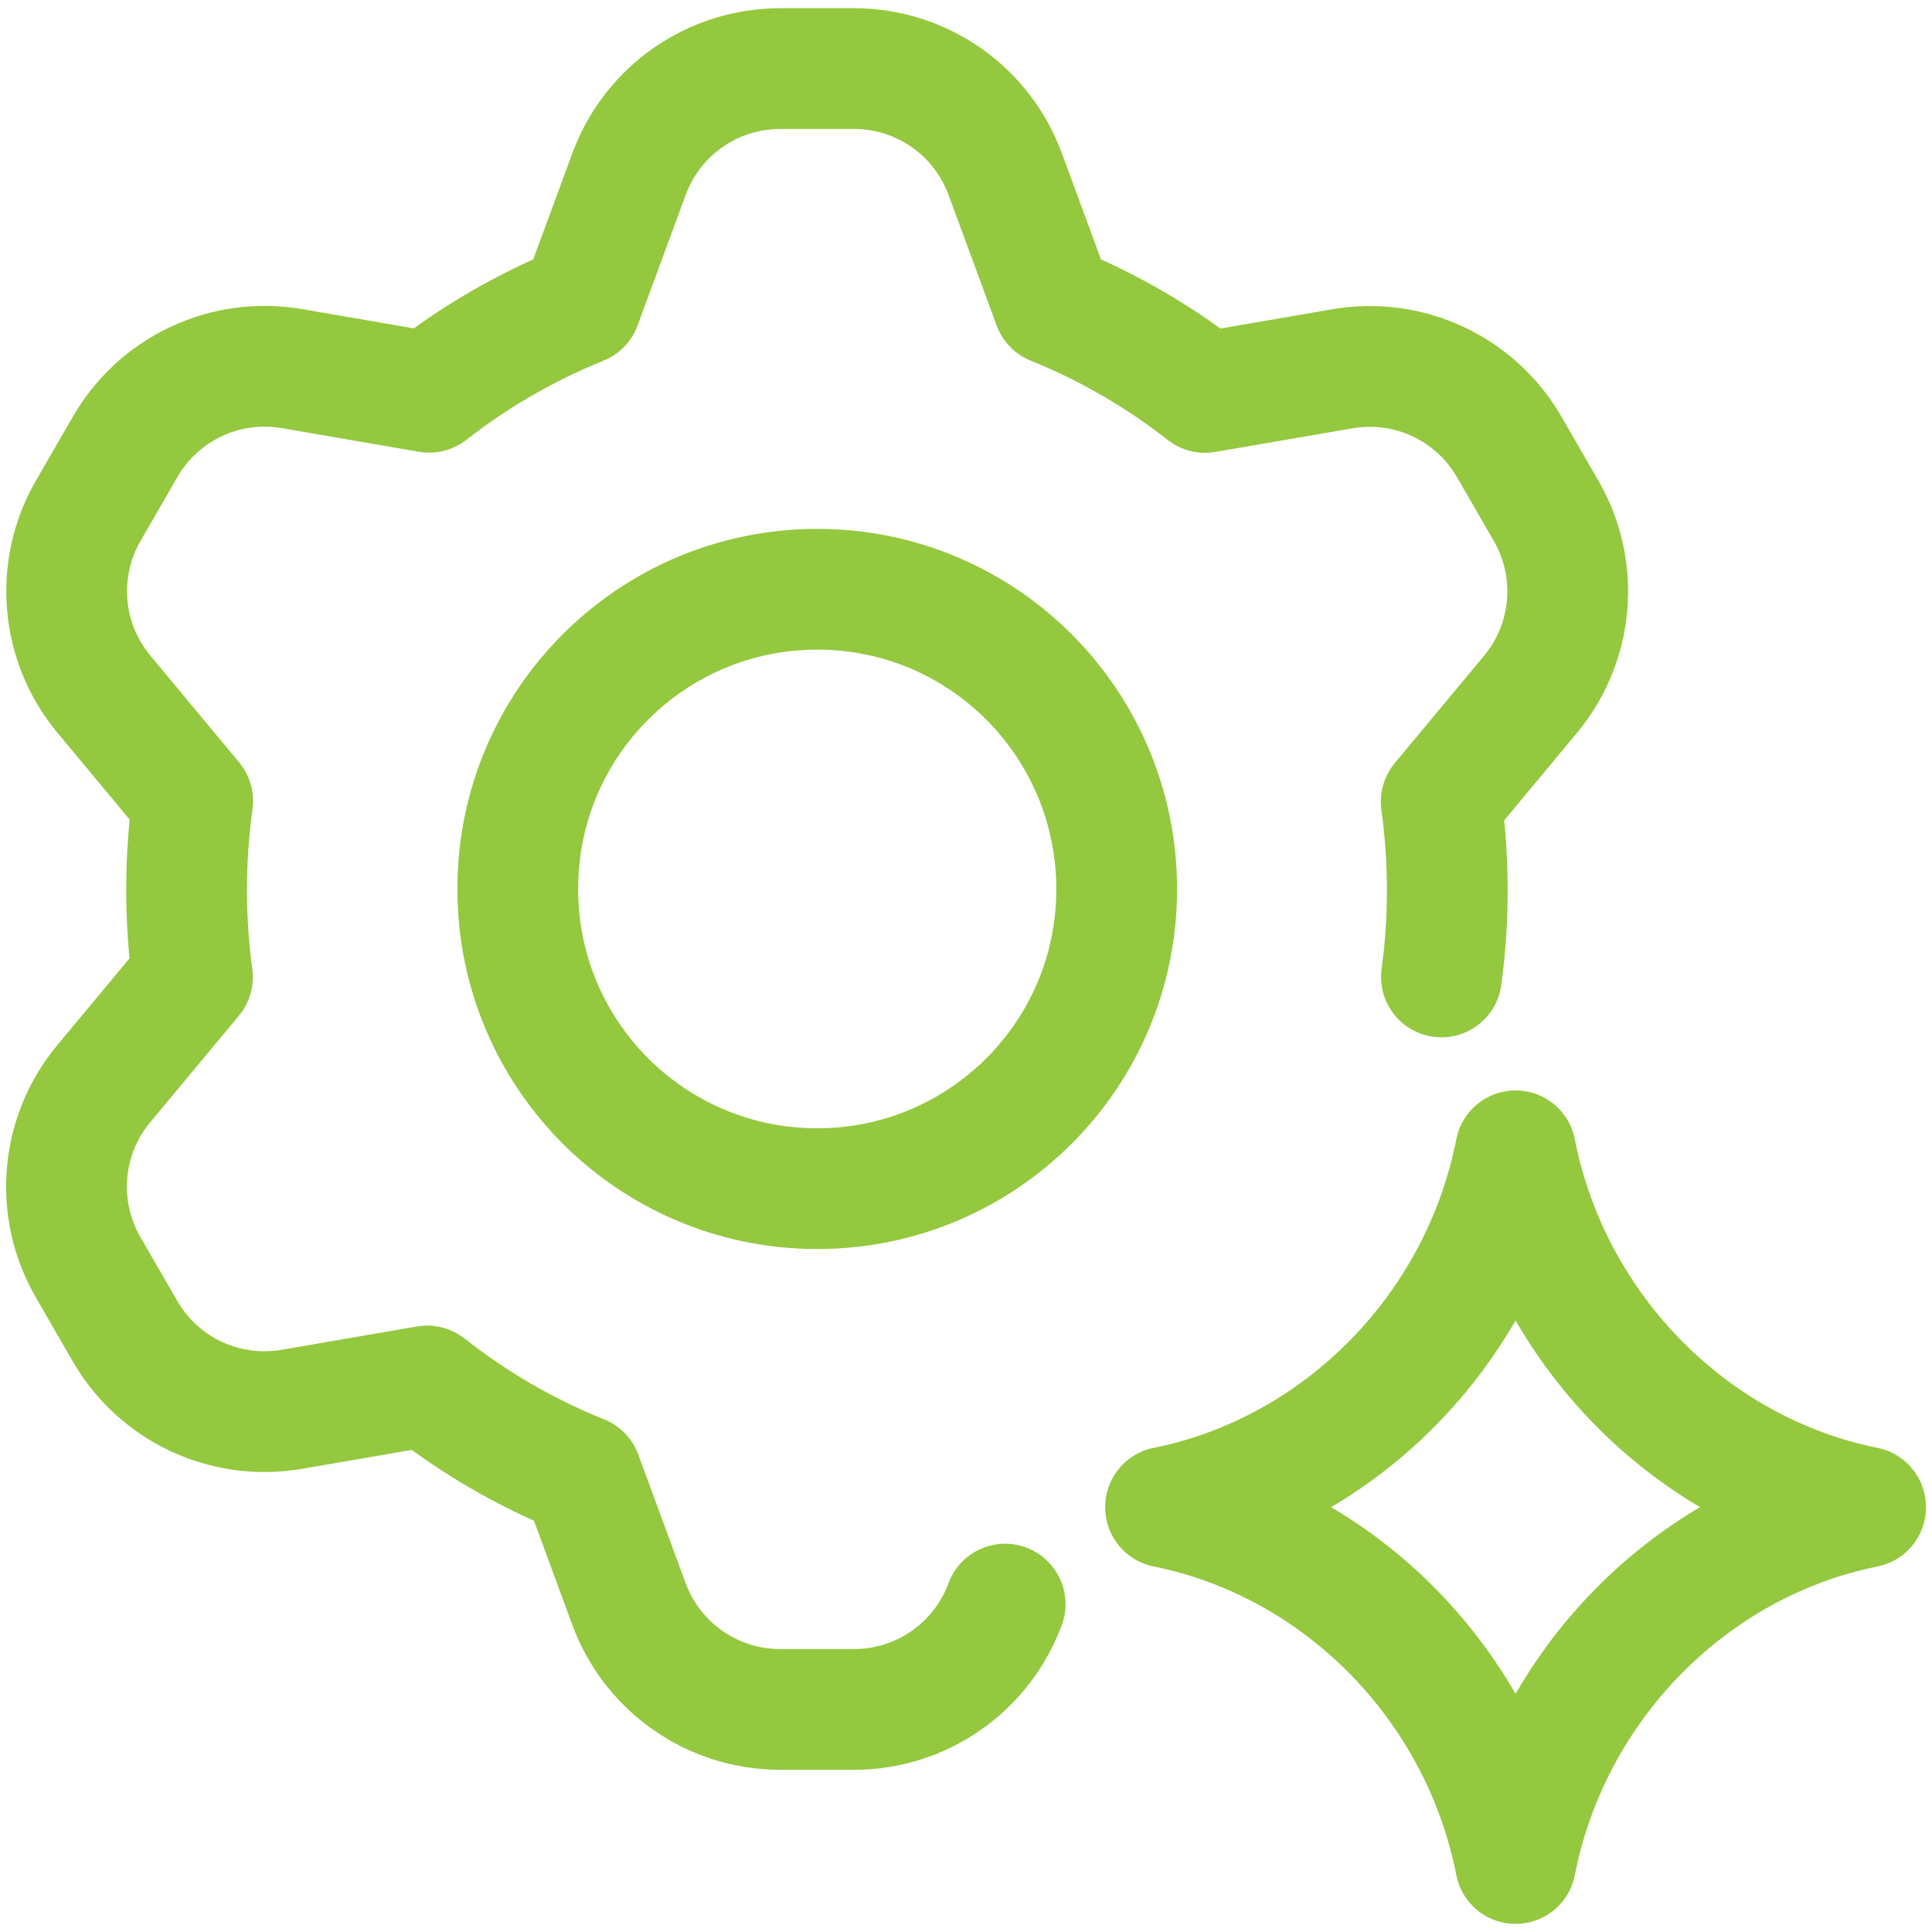 <svg xmlns="http://www.w3.org/2000/svg" fill="none" viewBox="0 0 24 24" id="Ai-Settings-Spark--Streamline-Ultimate" height="24" width="24">
  <desc>
    Ai Settings Spark Streamline Icon: https://streamlinehq.com
  </desc>
  <path stroke="#94c83e" stroke-linecap="round" stroke-linejoin="round" d="M14.479 18.721c2.167 -0.436 3.912 -2.201 4.348 -4.425 0.436 2.223 2.181 3.989 4.348 4.425m0 0.003c-2.167 0.436 -3.912 2.201 -4.348 4.425 -0.436 -2.223 -2.18 -3.989 -4.348 -4.425" stroke-width="1.5"></path>
  <path stroke="#94c83e" stroke-linecap="round" stroke-linejoin="round" d="M12.486 19.927c-0.29 0.786 -1.039 1.308 -1.877 1.308h-0.918c-0.838 0 -1.587 -0.522 -1.877 -1.308l-0.589 -1.599c-0.694 -0.279 -1.339 -0.655 -1.918 -1.111l-1.683 0.29c-0.826 0.142 -1.652 -0.245 -2.071 -0.971l-0.459 -0.795c-0.419 -0.726 -0.341 -1.635 0.195 -2.279l1.102 -1.324c-0.048 -0.352 -0.073 -0.712 -0.073 -1.077v-0.013c0 -0.373 0.026 -0.74 0.076 -1.098l-1.103 -1.326c-0.536 -0.644 -0.614 -1.554 -0.195 -2.279l0.459 -0.795c0.419 -0.726 1.246 -1.113 2.071 -0.971l1.705 0.294c0.57 -0.445 1.204 -0.813 1.885 -1.088l0.598 -1.623C8.104 1.374 8.854 0.852 9.691 0.852h0.918c0.838 0 1.587 0.522 1.877 1.308l0.599 1.625c0.681 0.275 1.314 0.644 1.884 1.09l1.708 -0.294c0.826 -0.142 1.652 0.245 2.071 0.971l0.459 0.795c0.419 0.726 0.341 1.635 -0.195 2.279l-1.109 1.333c0.05 0.36 0.076 0.728 0.076 1.102 0 0.365 -0.025 0.723 -0.073 1.075" stroke-width="1.5"></path>
  <path stroke="#94c83e" stroke-linecap="round" stroke-linejoin="round" d="M6.432 11.046c0 2.052 1.661 3.72 3.72 3.72 2.052 0 3.72 -1.661 3.72 -3.72 0 -2.058 -1.661 -3.726 -3.72 -3.726 -2.052 0 -3.72 1.661 -3.72 3.72v0.006Z" stroke-width="1.5"></path>
</svg>